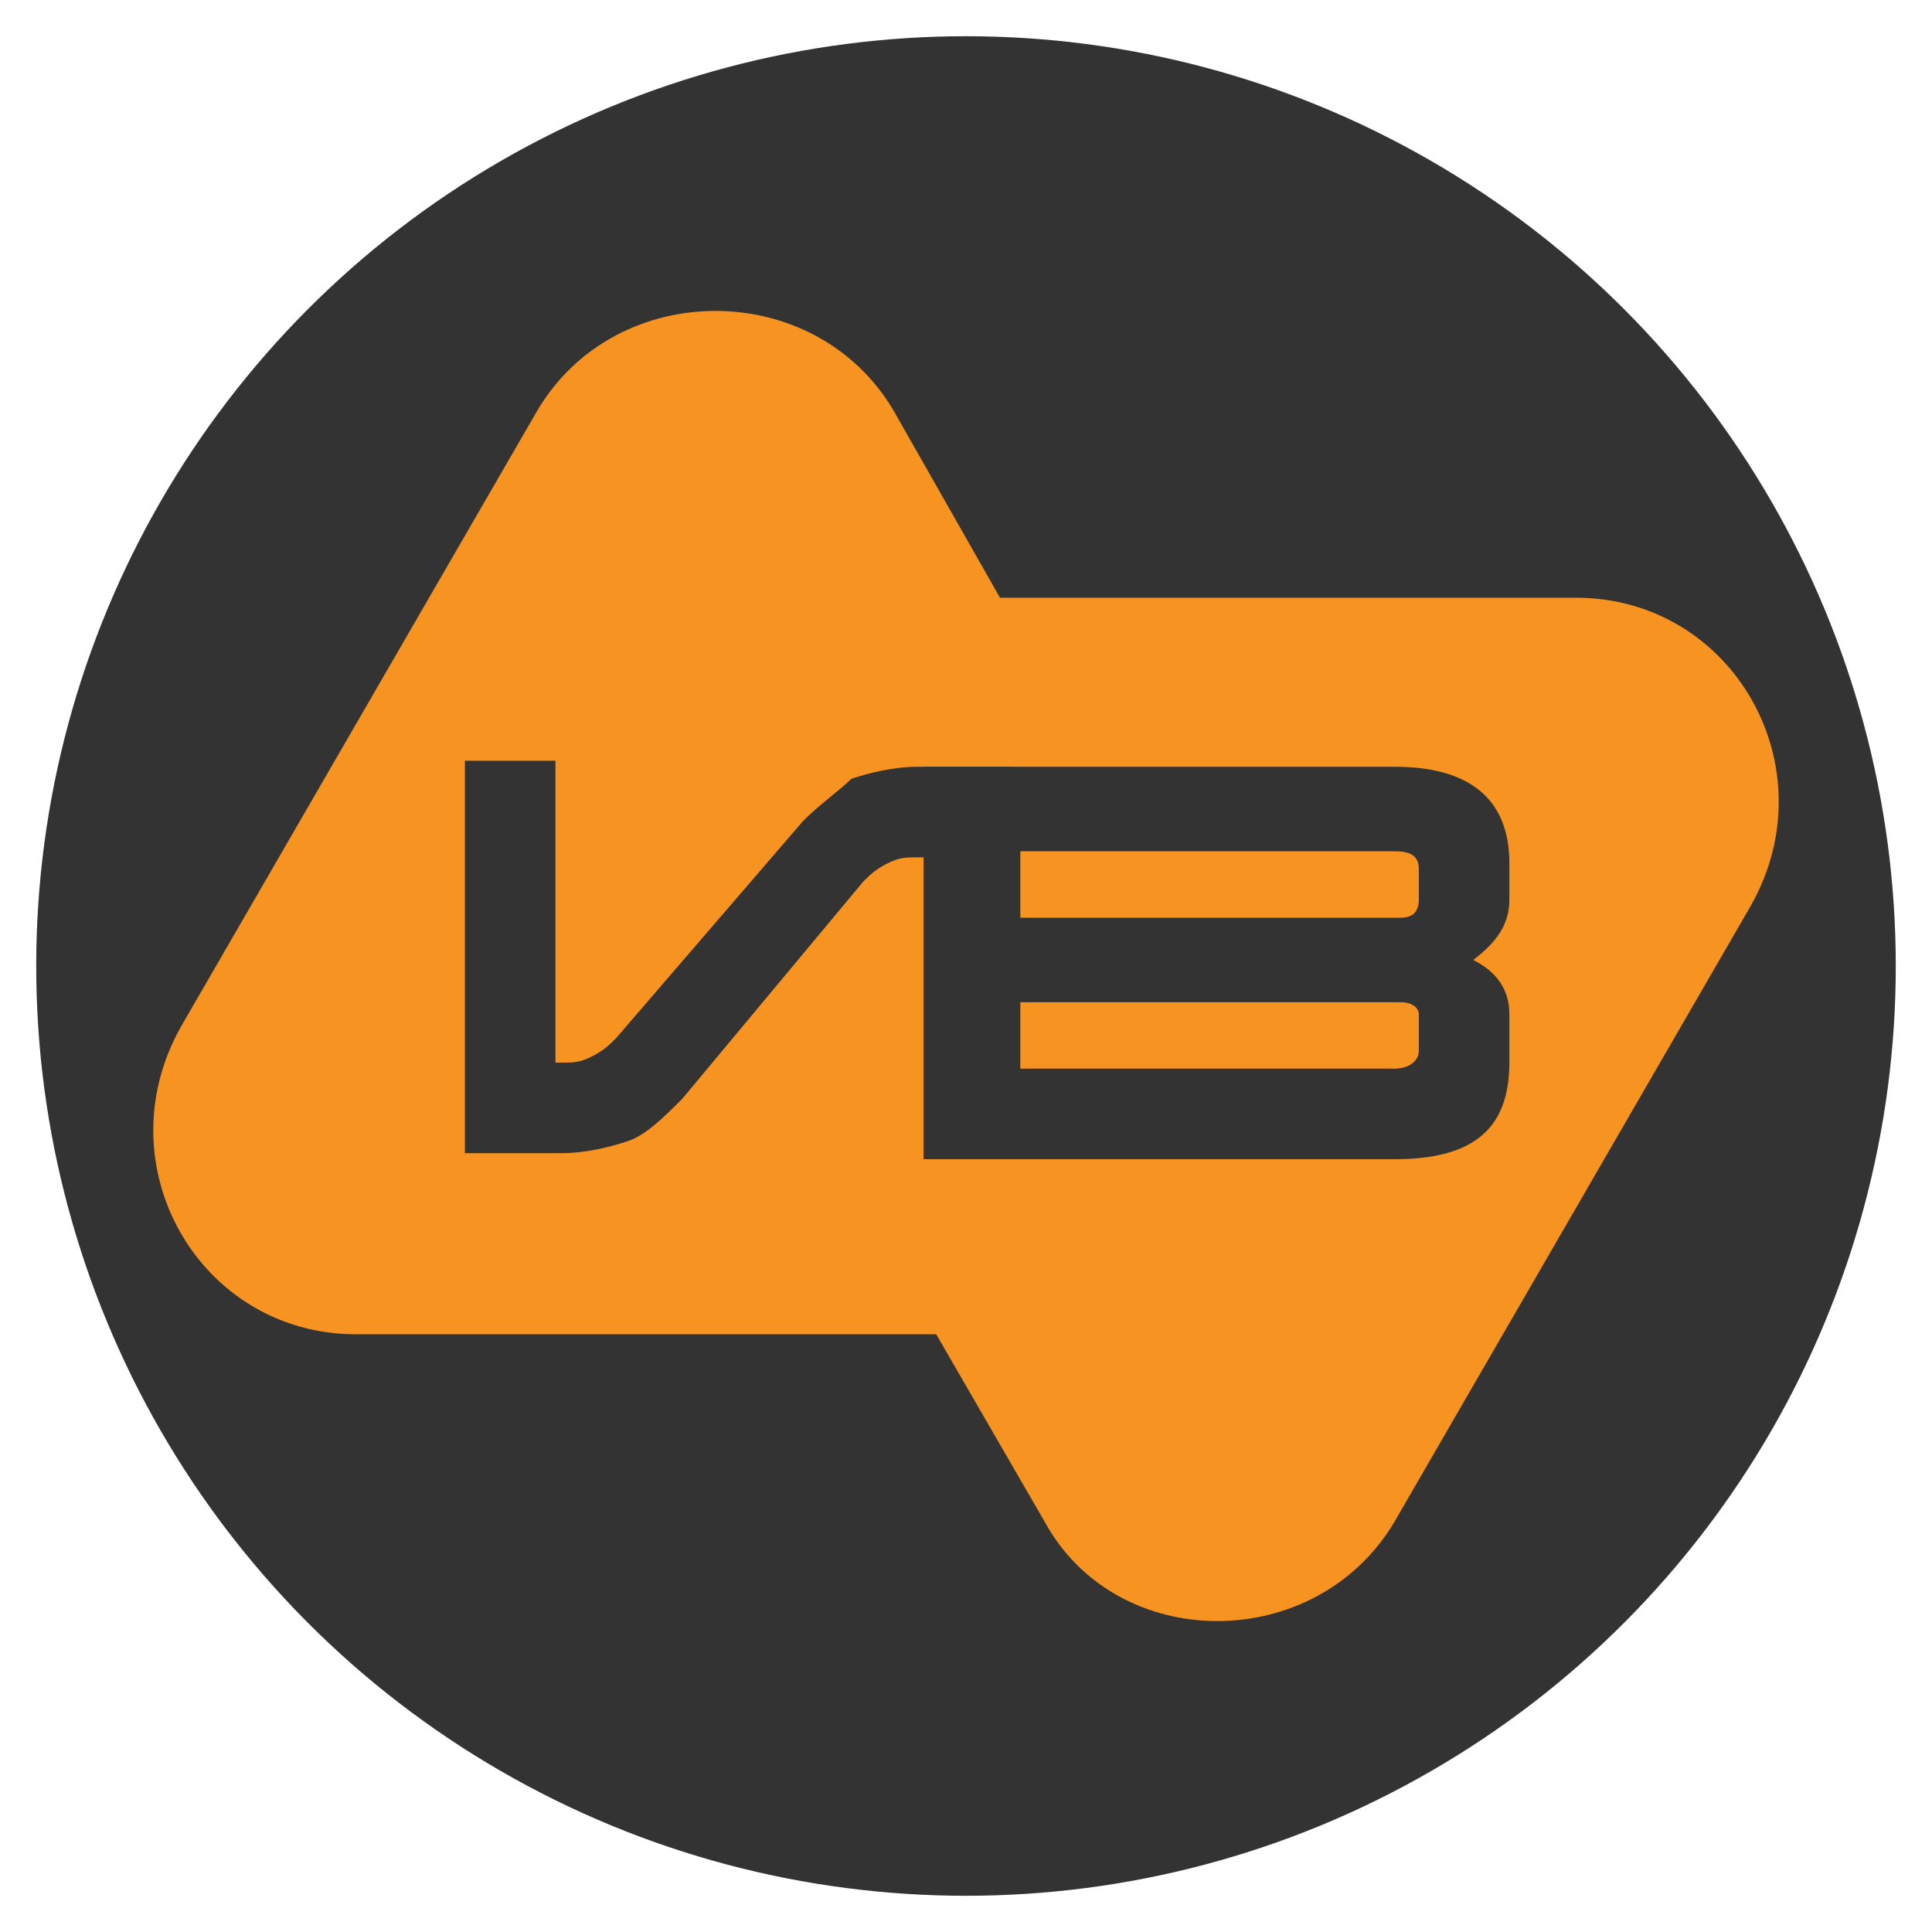 <?xml version="1.0" encoding="UTF-8"?> <!-- Generator: Adobe Illustrator 21.0.1, SVG Export Plug-In . SVG Version: 6.00 Build 0) --> <svg xmlns="http://www.w3.org/2000/svg" xmlns:xlink="http://www.w3.org/1999/xlink" id="Слой_1" x="0px" y="0px" viewBox="0 0 32 32" style="enable-background:new 0 0 32 32;" xml:space="preserve"> <style type="text/css"> .st0{fill:#333333;} .st1{fill:#F79421;} </style> <circle class="st0" cx="16" cy="16" r="15.4"></circle> <g> <path class="st1" d="M8.9,6.8L3,17c-1.3,2.3,0.3,5.1,2.9,5.1h11.8c2.6,0,4.2-2.8,2.9-5.1L14.8,6.8C13.5,4.6,10.2,4.6,8.9,6.8z"></path> <path class="st1" d="M23.1,25.2L29,15c1.3-2.3-0.3-5.1-2.9-5.1H14.3c-2.6,0-4.2,2.8-2.9,5.1l5.9,10.2 C18.5,27.4,21.8,27.4,23.1,25.2z"></path> <g> <g> <path class="st0" d="M11.3,18.2c-0.3,0.3-0.6,0.6-0.9,0.7c-0.3,0.1-0.7,0.2-1.1,0.2H7.7v-6.5h1.5v5h0.1c0.2,0,0.3,0,0.5-0.1 s0.3-0.2,0.4-0.3l3.1-3.6c0.3-0.3,0.6-0.5,0.8-0.7c0.3-0.1,0.7-0.2,1.1-0.2h1.6v6.5h-1.5v-5h-0.1c-0.2,0-0.3,0-0.5,0.1 s-0.3,0.2-0.4,0.3L11.3,18.2z"></path> <path class="st0" d="M15.3,12.7h7.8c1.2,0,1.9,0.5,1.9,1.6v0.6c0,0.4-0.2,0.7-0.6,1c0.4,0.2,0.6,0.5,0.6,0.9v0.8 c0,1.1-0.6,1.6-1.9,1.6h-7.8V12.7z M16.9,14.2v1h6.3c0.2,0,0.3-0.1,0.3-0.3v-0.5c0-0.2-0.1-0.3-0.4-0.3h-6.2V14.2z M16.9,16.6 v1.1h6.2c0.2,0,0.4-0.1,0.4-0.3v-0.6c0-0.1-0.1-0.2-0.3-0.2H16.9z"></path> </g> </g> </g> </svg> 